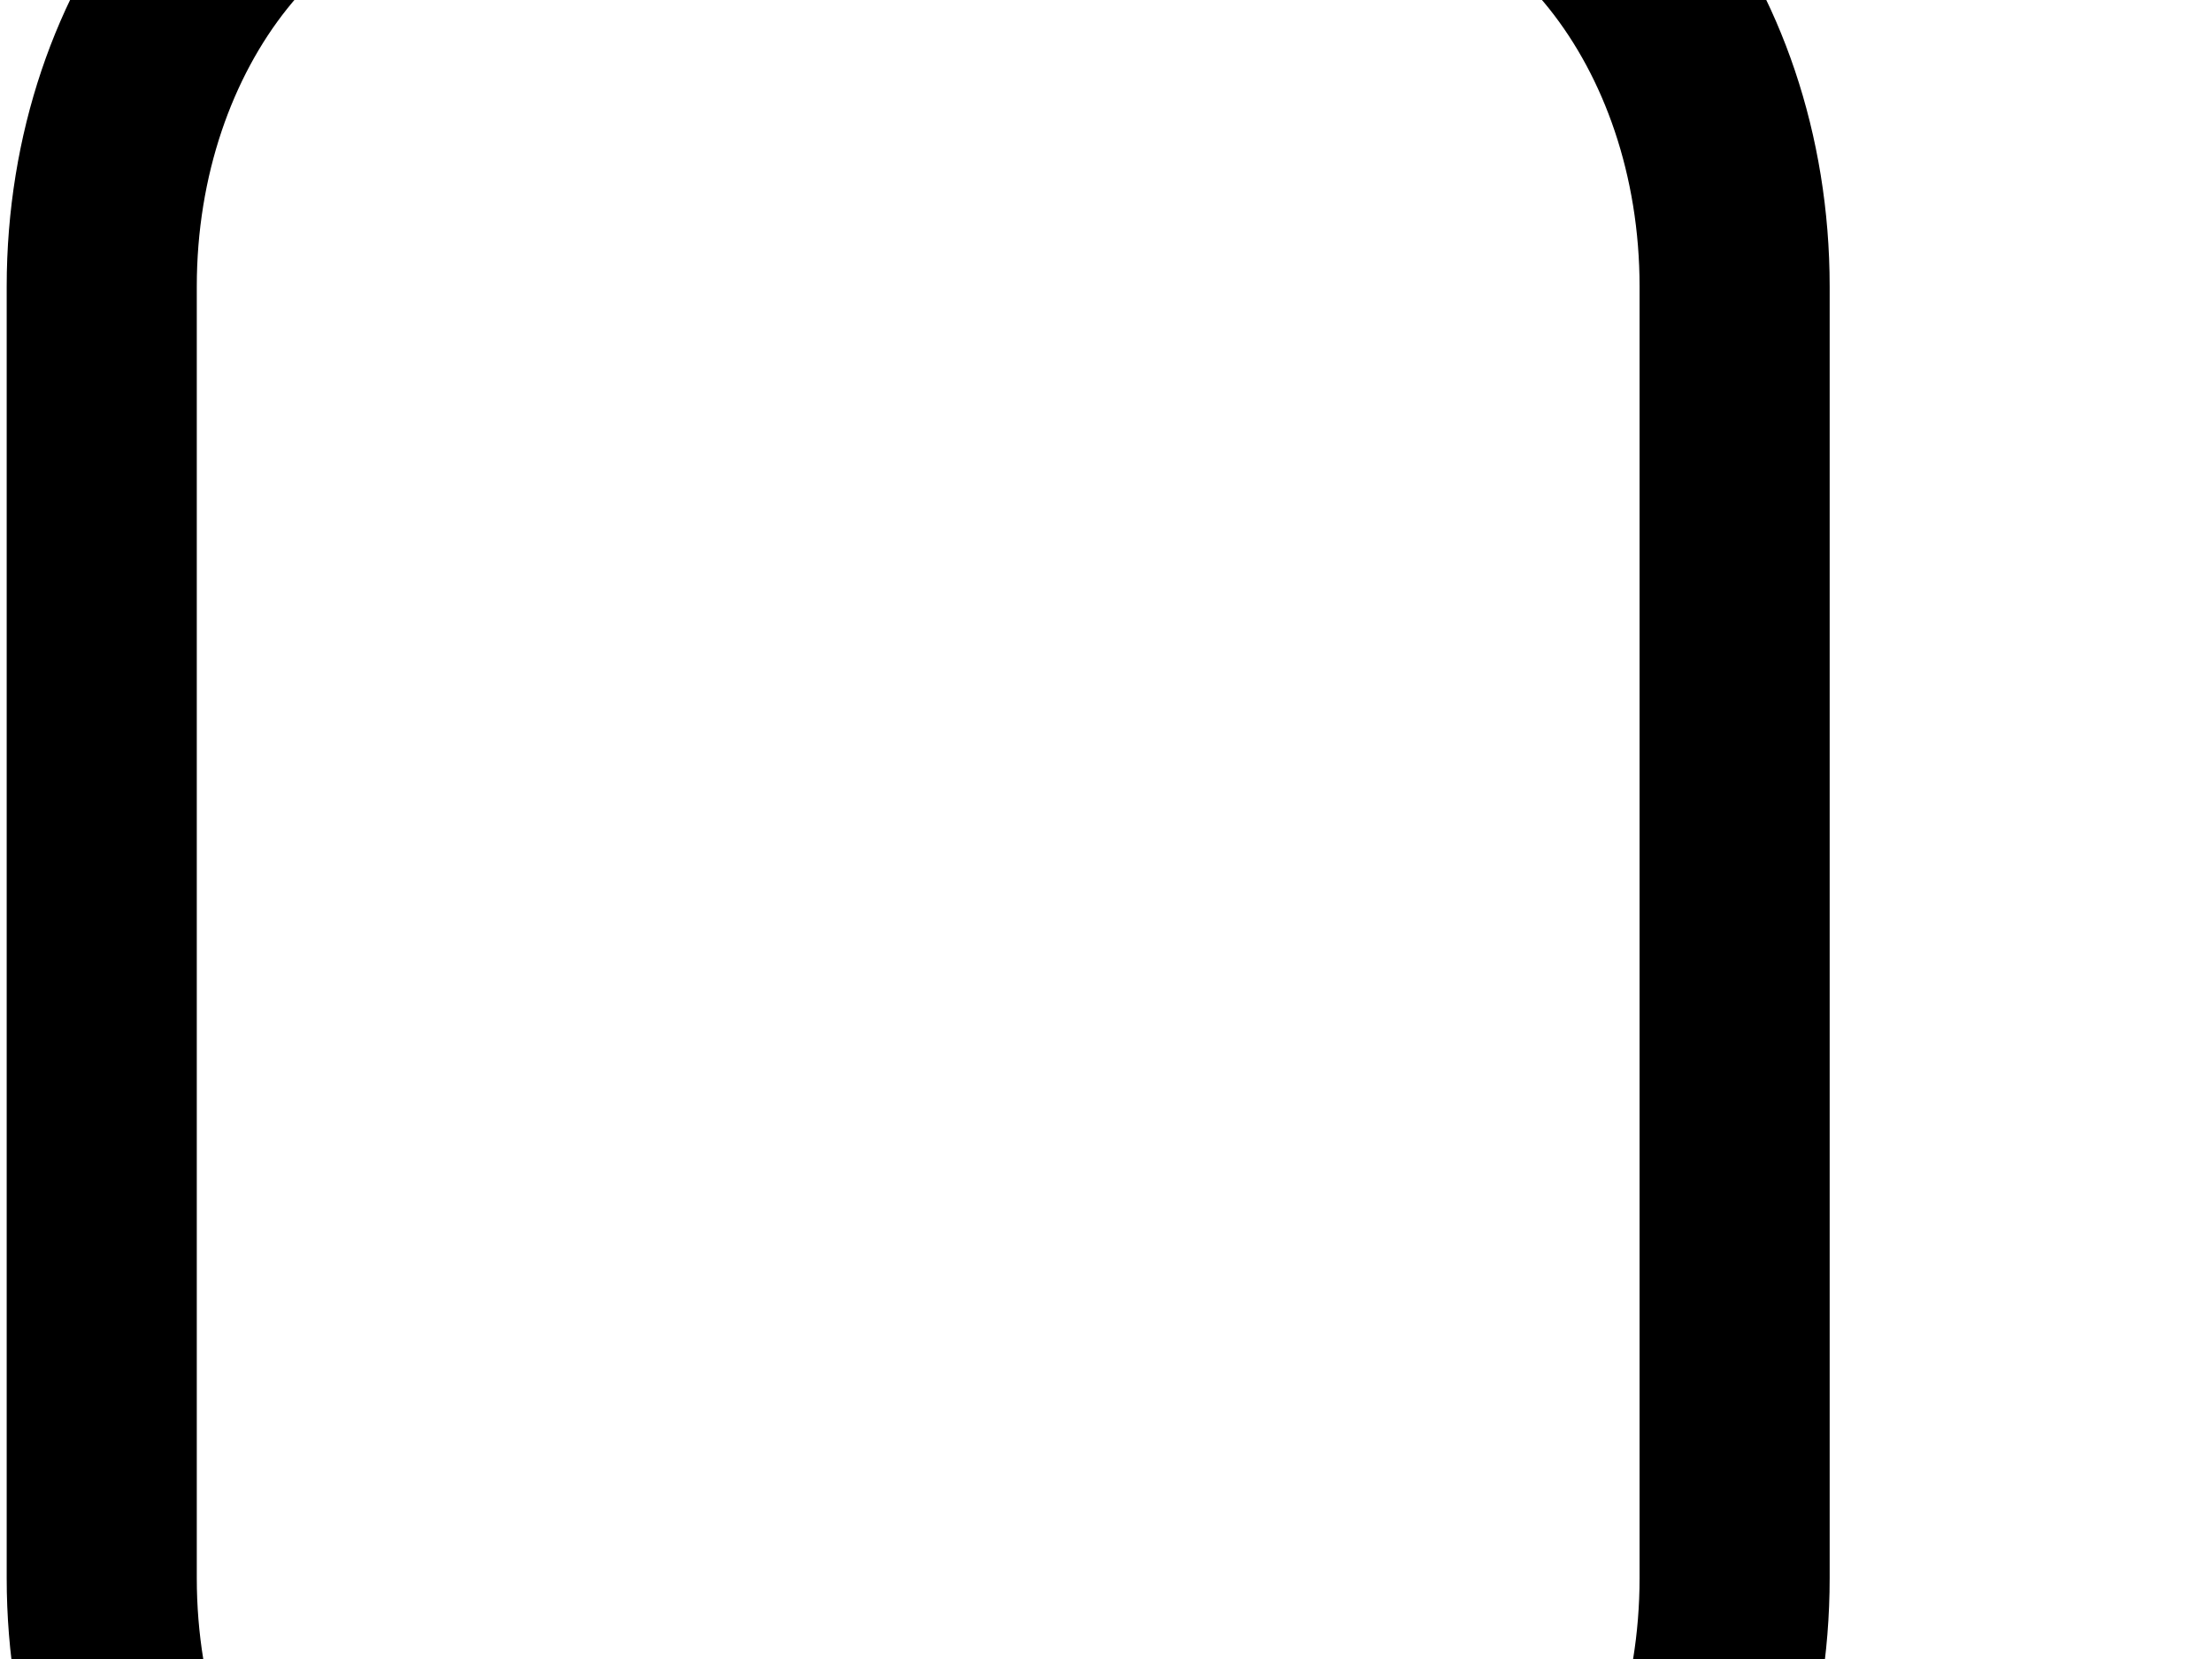 <?xml version="1.0"?><svg width="640" height="480" xmlns="http://www.w3.org/2000/svg">
 <title>New test image</title>
 <g>
  <title>Layer 1</title>
  <g id="layer2">
   <path fill="none" stroke="#000000" stroke-width="55" stroke-linejoin="round" stroke-miterlimit="4" d="m139.591,-54.974l252.133,0c61.025,0 110.154,61.505 110.154,137.903l0,373.635c0,76.398 -49.129,137.903 -110.154,137.903l-252.133,0c-61.025,0 -110.154,-61.505 -110.154,-137.903l0,-373.635c0,-76.398 49.129,-137.903 110.154,-137.903z" id="rect2816"/>
  </g>
 </g>
</svg>